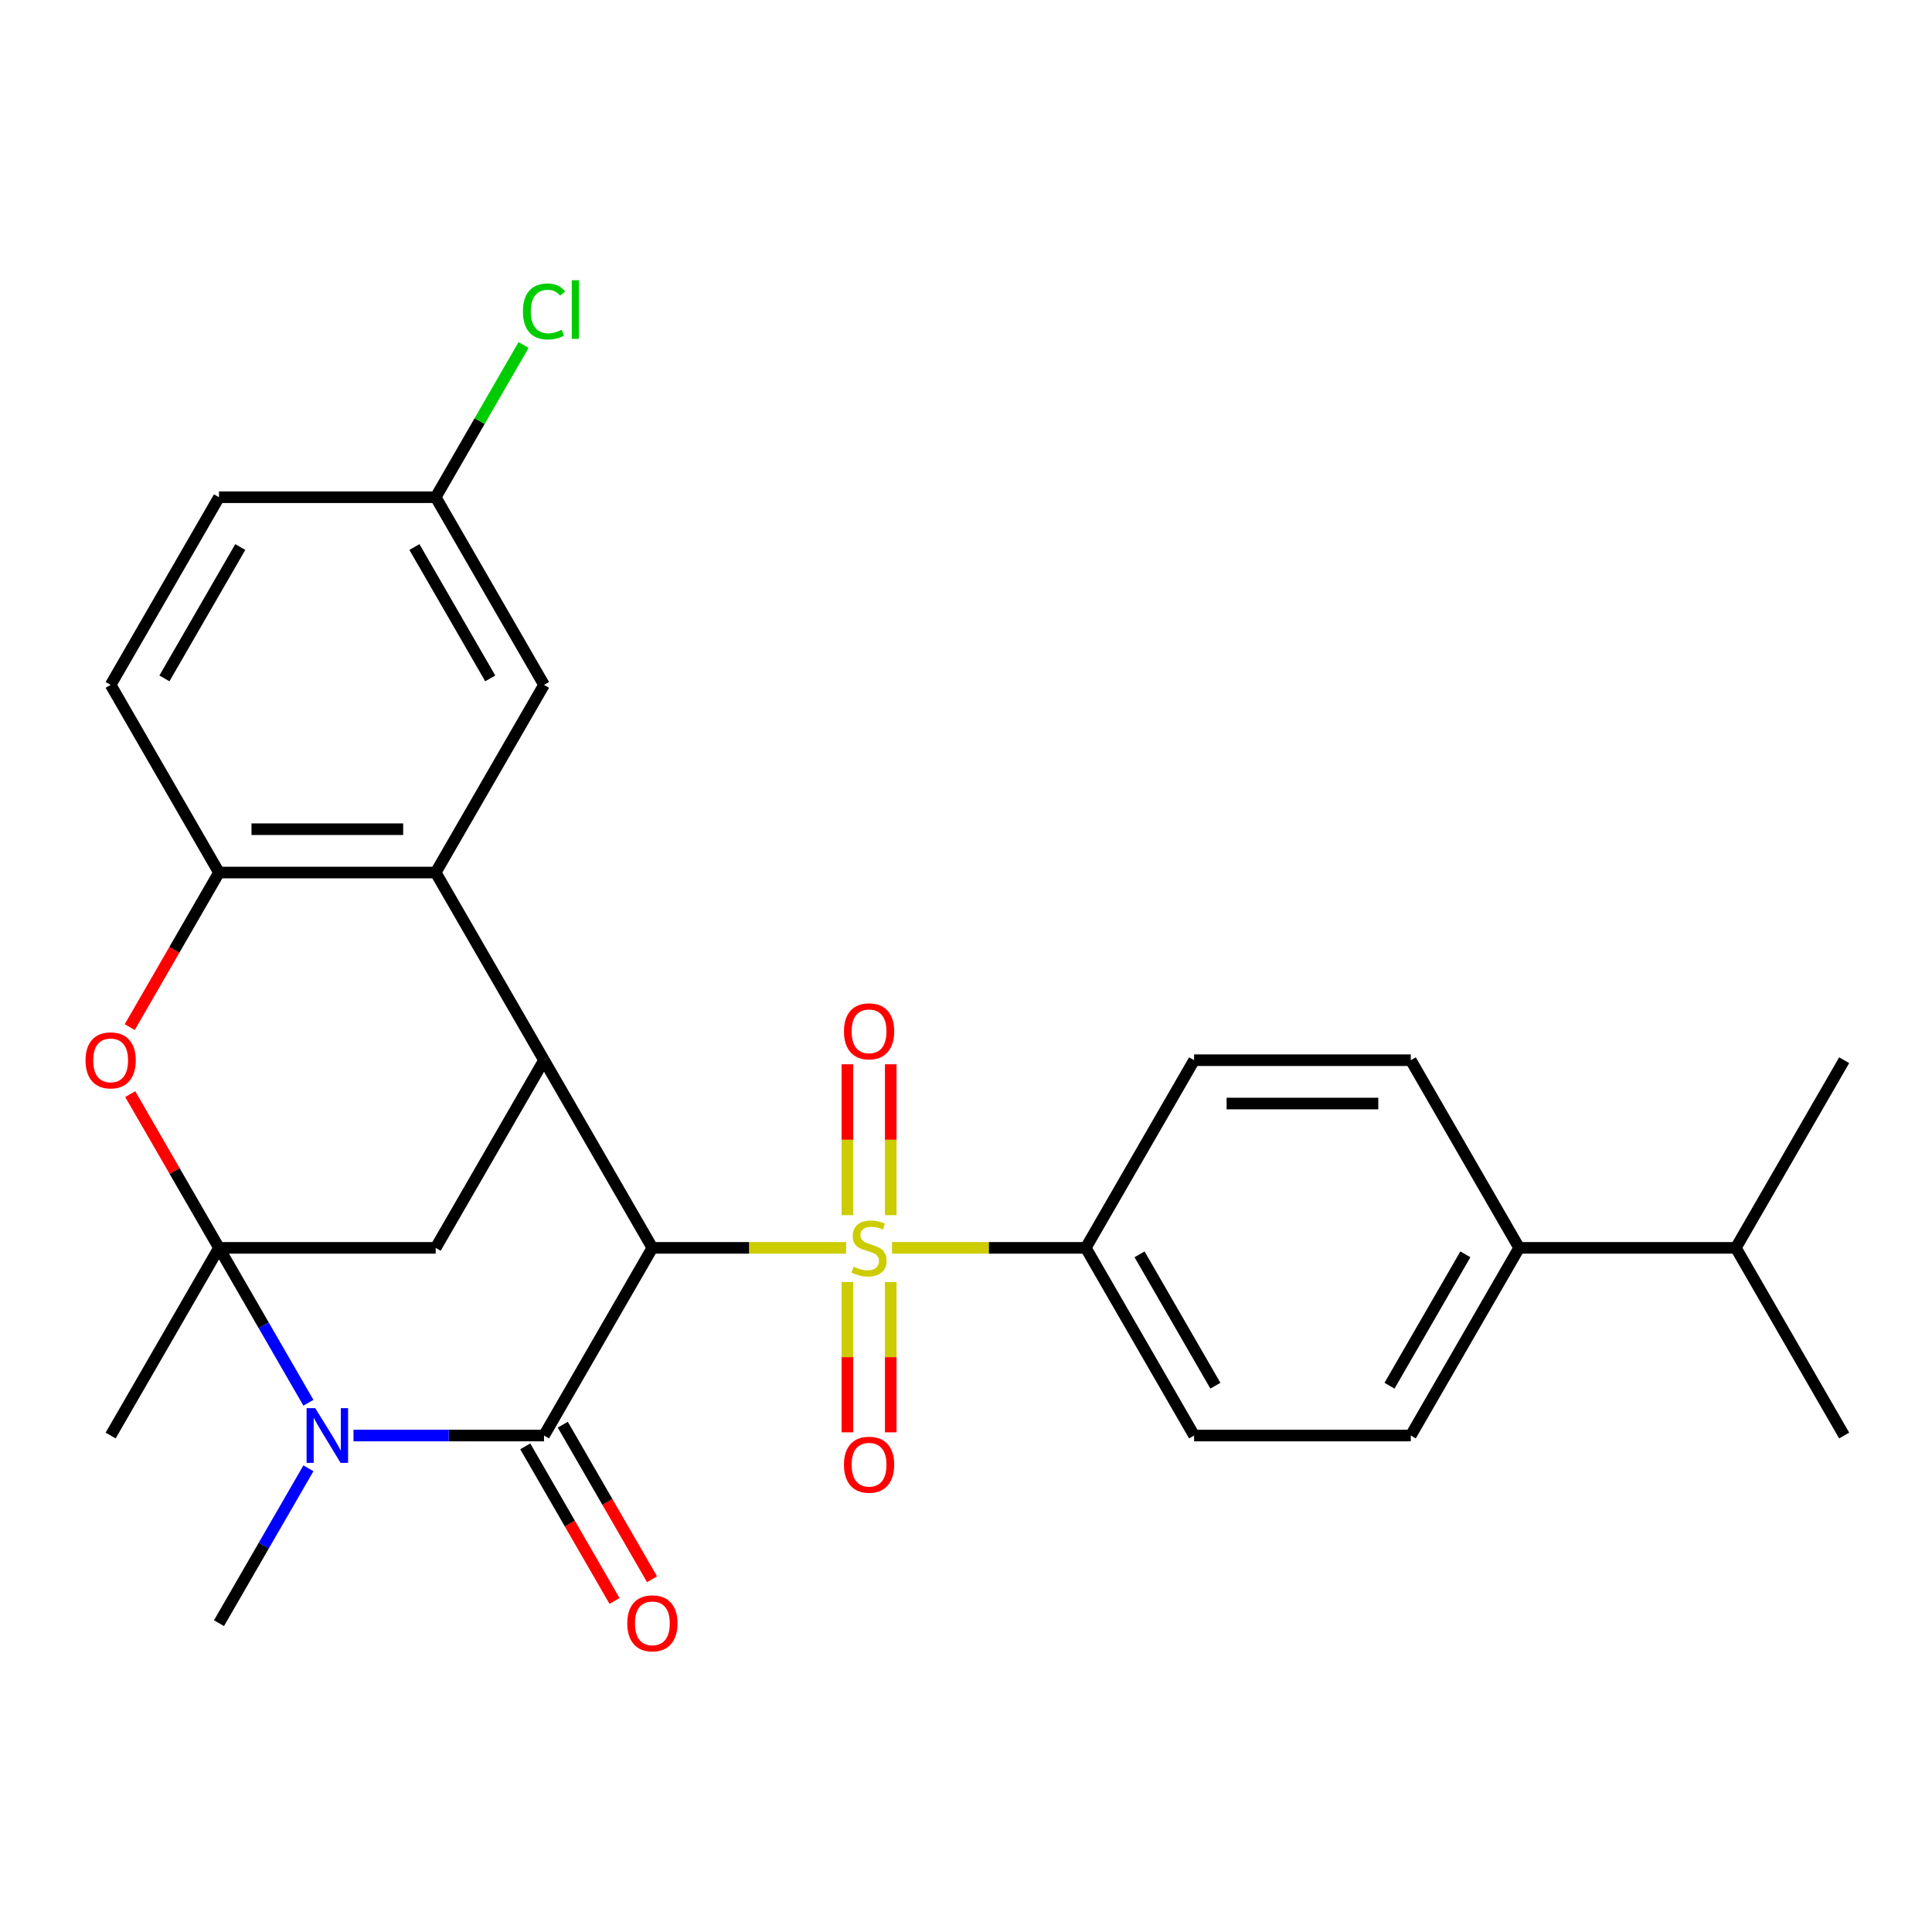 <?xml version='1.0' encoding='iso-8859-1'?>
<svg version='1.1' baseProfile='full'
              xmlns='http://www.w3.org/2000/svg'
                      xmlns:rdkit='http://www.rdkit.org/xml'
                      xmlns:xlink='http://www.w3.org/1999/xlink'
                  xml:space='preserve'
width='1000px' height='1000px' viewBox='0 0 1000 1000'>
<!-- END OF HEADER -->
<rect style='opacity:1.0;fill:#FFFFFF;stroke:none' width='1000' height='1000' x='0' y='0'> </rect>
<path class='bond-0' d='M 337.669,645.89 L 387.807,645.89' style='fill:none;fill-rule:evenodd;stroke:#000000;stroke-width:6px;stroke-linecap:butt;stroke-linejoin:miter;stroke-opacity:1' />
<path class='bond-0' d='M 387.807,645.89 L 437.944,645.89' style='fill:none;fill-rule:evenodd;stroke:#CCCC00;stroke-width:6px;stroke-linecap:butt;stroke-linejoin:miter;stroke-opacity:1' />
<path class='bond-1' d='M 337.669,645.89 L 281.589,743.023' style='fill:none;fill-rule:evenodd;stroke:#000000;stroke-width:6px;stroke-linecap:butt;stroke-linejoin:miter;stroke-opacity:1' />
<path class='bond-4' d='M 337.669,645.89 L 281.589,548.757' style='fill:none;fill-rule:evenodd;stroke:#000000;stroke-width:6px;stroke-linecap:butt;stroke-linejoin:miter;stroke-opacity:1' />
<path class='bond-9' d='M 461.712,645.89 L 511.85,645.89' style='fill:none;fill-rule:evenodd;stroke:#CCCC00;stroke-width:6px;stroke-linecap:butt;stroke-linejoin:miter;stroke-opacity:1' />
<path class='bond-9' d='M 511.85,645.89 L 561.988,645.89' style='fill:none;fill-rule:evenodd;stroke:#000000;stroke-width:6px;stroke-linecap:butt;stroke-linejoin:miter;stroke-opacity:1' />
<path class='bond-10' d='M 461.044,628.966 L 461.044,589.919' style='fill:none;fill-rule:evenodd;stroke:#CCCC00;stroke-width:6px;stroke-linecap:butt;stroke-linejoin:miter;stroke-opacity:1' />
<path class='bond-10' d='M 461.044,589.919 L 461.044,550.872' style='fill:none;fill-rule:evenodd;stroke:#FF0000;stroke-width:6px;stroke-linecap:butt;stroke-linejoin:miter;stroke-opacity:1' />
<path class='bond-10' d='M 438.613,628.966 L 438.613,589.919' style='fill:none;fill-rule:evenodd;stroke:#CCCC00;stroke-width:6px;stroke-linecap:butt;stroke-linejoin:miter;stroke-opacity:1' />
<path class='bond-10' d='M 438.613,589.919 L 438.613,550.872' style='fill:none;fill-rule:evenodd;stroke:#FF0000;stroke-width:6px;stroke-linecap:butt;stroke-linejoin:miter;stroke-opacity:1' />
<path class='bond-11' d='M 438.613,663.574 L 438.613,702.471' style='fill:none;fill-rule:evenodd;stroke:#CCCC00;stroke-width:6px;stroke-linecap:butt;stroke-linejoin:miter;stroke-opacity:1' />
<path class='bond-11' d='M 438.613,702.471 L 438.613,741.368' style='fill:none;fill-rule:evenodd;stroke:#FF0000;stroke-width:6px;stroke-linecap:butt;stroke-linejoin:miter;stroke-opacity:1' />
<path class='bond-11' d='M 461.044,663.574 L 461.044,702.471' style='fill:none;fill-rule:evenodd;stroke:#CCCC00;stroke-width:6px;stroke-linecap:butt;stroke-linejoin:miter;stroke-opacity:1' />
<path class='bond-11' d='M 461.044,702.471 L 461.044,741.368' style='fill:none;fill-rule:evenodd;stroke:#FF0000;stroke-width:6px;stroke-linecap:butt;stroke-linejoin:miter;stroke-opacity:1' />
<path class='bond-3' d='M 281.589,743.023 L 232.282,743.023' style='fill:none;fill-rule:evenodd;stroke:#000000;stroke-width:6px;stroke-linecap:butt;stroke-linejoin:miter;stroke-opacity:1' />
<path class='bond-3' d='M 232.282,743.023 L 182.974,743.023' style='fill:none;fill-rule:evenodd;stroke:#0000FF;stroke-width:6px;stroke-linecap:butt;stroke-linejoin:miter;stroke-opacity:1' />
<path class='bond-12' d='M 271.876,748.631 L 294.973,788.635' style='fill:none;fill-rule:evenodd;stroke:#000000;stroke-width:6px;stroke-linecap:butt;stroke-linejoin:miter;stroke-opacity:1' />
<path class='bond-12' d='M 294.973,788.635 L 318.069,828.64' style='fill:none;fill-rule:evenodd;stroke:#FF0000;stroke-width:6px;stroke-linecap:butt;stroke-linejoin:miter;stroke-opacity:1' />
<path class='bond-12' d='M 291.303,737.415 L 314.399,777.419' style='fill:none;fill-rule:evenodd;stroke:#000000;stroke-width:6px;stroke-linecap:butt;stroke-linejoin:miter;stroke-opacity:1' />
<path class='bond-12' d='M 314.399,777.419 L 337.496,817.424' style='fill:none;fill-rule:evenodd;stroke:#FF0000;stroke-width:6px;stroke-linecap:butt;stroke-linejoin:miter;stroke-opacity:1' />
<path class='bond-2' d='M 113.35,645.89 L 225.51,645.89' style='fill:none;fill-rule:evenodd;stroke:#000000;stroke-width:6px;stroke-linecap:butt;stroke-linejoin:miter;stroke-opacity:1' />
<path class='bond-5' d='M 113.35,645.89 L 90.381,606.106' style='fill:none;fill-rule:evenodd;stroke:#000000;stroke-width:6px;stroke-linecap:butt;stroke-linejoin:miter;stroke-opacity:1' />
<path class='bond-5' d='M 90.381,606.106 L 67.411,566.321' style='fill:none;fill-rule:evenodd;stroke:#FF0000;stroke-width:6px;stroke-linecap:butt;stroke-linejoin:miter;stroke-opacity:1' />
<path class='bond-20' d='M 113.35,645.89 L 57.271,743.023' style='fill:none;fill-rule:evenodd;stroke:#000000;stroke-width:6px;stroke-linecap:butt;stroke-linejoin:miter;stroke-opacity:1' />
<path class='bond-28' d='M 113.35,645.89 L 136.493,685.975' style='fill:none;fill-rule:evenodd;stroke:#000000;stroke-width:6px;stroke-linecap:butt;stroke-linejoin:miter;stroke-opacity:1' />
<path class='bond-28' d='M 136.493,685.975 L 159.636,726.059' style='fill:none;fill-rule:evenodd;stroke:#0000FF;stroke-width:6px;stroke-linecap:butt;stroke-linejoin:miter;stroke-opacity:1' />
<path class='bond-21' d='M 159.636,759.987 L 136.493,800.071' style='fill:none;fill-rule:evenodd;stroke:#0000FF;stroke-width:6px;stroke-linecap:butt;stroke-linejoin:miter;stroke-opacity:1' />
<path class='bond-21' d='M 136.493,800.071 L 113.35,840.156' style='fill:none;fill-rule:evenodd;stroke:#000000;stroke-width:6px;stroke-linecap:butt;stroke-linejoin:miter;stroke-opacity:1' />
<path class='bond-6' d='M 281.589,548.757 L 225.51,451.624' style='fill:none;fill-rule:evenodd;stroke:#000000;stroke-width:6px;stroke-linecap:butt;stroke-linejoin:miter;stroke-opacity:1' />
<path class='bond-7' d='M 281.589,548.757 L 225.51,645.89' style='fill:none;fill-rule:evenodd;stroke:#000000;stroke-width:6px;stroke-linecap:butt;stroke-linejoin:miter;stroke-opacity:1' />
<path class='bond-29' d='M 67.157,531.633 L 90.254,491.629' style='fill:none;fill-rule:evenodd;stroke:#FF0000;stroke-width:6px;stroke-linecap:butt;stroke-linejoin:miter;stroke-opacity:1' />
<path class='bond-29' d='M 90.254,491.629 L 113.35,451.624' style='fill:none;fill-rule:evenodd;stroke:#000000;stroke-width:6px;stroke-linecap:butt;stroke-linejoin:miter;stroke-opacity:1' />
<path class='bond-8' d='M 225.51,451.624 L 113.35,451.624' style='fill:none;fill-rule:evenodd;stroke:#000000;stroke-width:6px;stroke-linecap:butt;stroke-linejoin:miter;stroke-opacity:1' />
<path class='bond-8' d='M 208.686,429.193 L 130.174,429.193' style='fill:none;fill-rule:evenodd;stroke:#000000;stroke-width:6px;stroke-linecap:butt;stroke-linejoin:miter;stroke-opacity:1' />
<path class='bond-13' d='M 225.51,451.624 L 281.589,354.492' style='fill:none;fill-rule:evenodd;stroke:#000000;stroke-width:6px;stroke-linecap:butt;stroke-linejoin:miter;stroke-opacity:1' />
<path class='bond-15' d='M 113.35,451.624 L 57.271,354.492' style='fill:none;fill-rule:evenodd;stroke:#000000;stroke-width:6px;stroke-linecap:butt;stroke-linejoin:miter;stroke-opacity:1' />
<path class='bond-16' d='M 561.988,645.89 L 618.067,548.757' style='fill:none;fill-rule:evenodd;stroke:#000000;stroke-width:6px;stroke-linecap:butt;stroke-linejoin:miter;stroke-opacity:1' />
<path class='bond-17' d='M 561.988,645.89 L 618.067,743.023' style='fill:none;fill-rule:evenodd;stroke:#000000;stroke-width:6px;stroke-linecap:butt;stroke-linejoin:miter;stroke-opacity:1' />
<path class='bond-17' d='M 589.826,649.244 L 629.082,717.237' style='fill:none;fill-rule:evenodd;stroke:#000000;stroke-width:6px;stroke-linecap:butt;stroke-linejoin:miter;stroke-opacity:1' />
<path class='bond-22' d='M 281.589,354.492 L 225.51,257.359' style='fill:none;fill-rule:evenodd;stroke:#000000;stroke-width:6px;stroke-linecap:butt;stroke-linejoin:miter;stroke-opacity:1' />
<path class='bond-22' d='M 253.751,351.138 L 214.495,283.145' style='fill:none;fill-rule:evenodd;stroke:#000000;stroke-width:6px;stroke-linecap:butt;stroke-linejoin:miter;stroke-opacity:1' />
<path class='bond-14' d='M 786.306,645.89 L 730.227,743.023' style='fill:none;fill-rule:evenodd;stroke:#000000;stroke-width:6px;stroke-linecap:butt;stroke-linejoin:miter;stroke-opacity:1' />
<path class='bond-14' d='M 758.468,649.244 L 719.212,717.237' style='fill:none;fill-rule:evenodd;stroke:#000000;stroke-width:6px;stroke-linecap:butt;stroke-linejoin:miter;stroke-opacity:1' />
<path class='bond-23' d='M 786.306,645.89 L 898.466,645.89' style='fill:none;fill-rule:evenodd;stroke:#000000;stroke-width:6px;stroke-linecap:butt;stroke-linejoin:miter;stroke-opacity:1' />
<path class='bond-30' d='M 786.306,645.89 L 730.227,548.757' style='fill:none;fill-rule:evenodd;stroke:#000000;stroke-width:6px;stroke-linecap:butt;stroke-linejoin:miter;stroke-opacity:1' />
<path class='bond-31' d='M 57.271,354.492 L 113.35,257.359' style='fill:none;fill-rule:evenodd;stroke:#000000;stroke-width:6px;stroke-linecap:butt;stroke-linejoin:miter;stroke-opacity:1' />
<path class='bond-31' d='M 85.109,351.138 L 124.365,283.145' style='fill:none;fill-rule:evenodd;stroke:#000000;stroke-width:6px;stroke-linecap:butt;stroke-linejoin:miter;stroke-opacity:1' />
<path class='bond-19' d='M 618.067,548.757 L 730.227,548.757' style='fill:none;fill-rule:evenodd;stroke:#000000;stroke-width:6px;stroke-linecap:butt;stroke-linejoin:miter;stroke-opacity:1' />
<path class='bond-19' d='M 634.891,571.189 L 713.403,571.189' style='fill:none;fill-rule:evenodd;stroke:#000000;stroke-width:6px;stroke-linecap:butt;stroke-linejoin:miter;stroke-opacity:1' />
<path class='bond-18' d='M 618.067,743.023 L 730.227,743.023' style='fill:none;fill-rule:evenodd;stroke:#000000;stroke-width:6px;stroke-linecap:butt;stroke-linejoin:miter;stroke-opacity:1' />
<path class='bond-24' d='M 225.51,257.359 L 113.35,257.359' style='fill:none;fill-rule:evenodd;stroke:#000000;stroke-width:6px;stroke-linecap:butt;stroke-linejoin:miter;stroke-opacity:1' />
<path class='bond-25' d='M 225.51,257.359 L 248.254,217.964' style='fill:none;fill-rule:evenodd;stroke:#000000;stroke-width:6px;stroke-linecap:butt;stroke-linejoin:miter;stroke-opacity:1' />
<path class='bond-25' d='M 248.254,217.964 L 270.999,178.57' style='fill:none;fill-rule:evenodd;stroke:#00CC00;stroke-width:6px;stroke-linecap:butt;stroke-linejoin:miter;stroke-opacity:1' />
<path class='bond-26' d='M 898.466,645.89 L 954.545,743.023' style='fill:none;fill-rule:evenodd;stroke:#000000;stroke-width:6px;stroke-linecap:butt;stroke-linejoin:miter;stroke-opacity:1' />
<path class='bond-27' d='M 898.466,645.89 L 954.545,548.757' style='fill:none;fill-rule:evenodd;stroke:#000000;stroke-width:6px;stroke-linecap:butt;stroke-linejoin:miter;stroke-opacity:1' />
<path  class='atom-1' d='M 441.828 655.61
Q 442.148 655.73, 443.468 656.29
Q 444.788 656.85, 446.228 657.21
Q 447.708 657.53, 449.148 657.53
Q 451.828 657.53, 453.388 656.25
Q 454.948 654.93, 454.948 652.65
Q 454.948 651.09, 454.148 650.13
Q 453.388 649.17, 452.188 648.65
Q 450.988 648.13, 448.988 647.53
Q 446.468 646.77, 444.948 646.05
Q 443.468 645.33, 442.388 643.81
Q 441.348 642.29, 441.348 639.73
Q 441.348 636.17, 443.748 633.97
Q 446.188 631.77, 450.988 631.77
Q 454.268 631.77, 457.988 633.33
L 457.068 636.41
Q 453.668 635.01, 451.108 635.01
Q 448.348 635.01, 446.828 636.17
Q 445.308 637.29, 445.348 639.25
Q 445.348 640.77, 446.108 641.69
Q 446.908 642.61, 448.028 643.13
Q 449.188 643.65, 451.108 644.25
Q 453.668 645.05, 455.188 645.85
Q 456.708 646.65, 457.788 648.29
Q 458.908 649.89, 458.908 652.65
Q 458.908 656.57, 456.268 658.69
Q 453.668 660.77, 449.308 660.77
Q 446.788 660.77, 444.868 660.21
Q 442.988 659.69, 440.748 658.77
L 441.828 655.61
' fill='#CCCC00'/>
<path  class='atom-4' d='M 163.17 728.863
L 172.45 743.863
Q 173.37 745.343, 174.85 748.023
Q 176.33 750.703, 176.41 750.863
L 176.41 728.863
L 180.17 728.863
L 180.17 757.183
L 176.29 757.183
L 166.33 740.783
Q 165.17 738.863, 163.93 736.663
Q 162.73 734.463, 162.37 733.783
L 162.37 757.183
L 158.69 757.183
L 158.69 728.863
L 163.17 728.863
' fill='#0000FF'/>
<path  class='atom-6' d='M 44.271 548.837
Q 44.271 542.037, 47.631 538.237
Q 50.991 534.437, 57.271 534.437
Q 63.551 534.437, 66.911 538.237
Q 70.271 542.037, 70.271 548.837
Q 70.271 555.717, 66.871 559.637
Q 63.471 563.517, 57.271 563.517
Q 51.031 563.517, 47.631 559.637
Q 44.271 555.757, 44.271 548.837
M 57.271 560.317
Q 61.591 560.317, 63.911 557.437
Q 66.271 554.517, 66.271 548.837
Q 66.271 543.277, 63.911 540.477
Q 61.591 537.637, 57.271 537.637
Q 52.951 537.637, 50.591 540.437
Q 48.271 543.237, 48.271 548.837
Q 48.271 554.557, 50.591 557.437
Q 52.951 560.317, 57.271 560.317
' fill='#FF0000'/>
<path  class='atom-11' d='M 436.828 533.811
Q 436.828 527.011, 440.188 523.211
Q 443.548 519.411, 449.828 519.411
Q 456.108 519.411, 459.468 523.211
Q 462.828 527.011, 462.828 533.811
Q 462.828 540.691, 459.428 544.611
Q 456.028 548.491, 449.828 548.491
Q 443.588 548.491, 440.188 544.611
Q 436.828 540.731, 436.828 533.811
M 449.828 545.291
Q 454.148 545.291, 456.468 542.411
Q 458.828 539.491, 458.828 533.811
Q 458.828 528.251, 456.468 525.451
Q 454.148 522.611, 449.828 522.611
Q 445.508 522.611, 443.148 525.411
Q 440.828 528.211, 440.828 533.811
Q 440.828 539.531, 443.148 542.411
Q 445.508 545.291, 449.828 545.291
' fill='#FF0000'/>
<path  class='atom-12' d='M 436.828 758.129
Q 436.828 751.329, 440.188 747.529
Q 443.548 743.729, 449.828 743.729
Q 456.108 743.729, 459.468 747.529
Q 462.828 751.329, 462.828 758.129
Q 462.828 765.009, 459.428 768.929
Q 456.028 772.809, 449.828 772.809
Q 443.588 772.809, 440.188 768.929
Q 436.828 765.049, 436.828 758.129
M 449.828 769.609
Q 454.148 769.609, 456.468 766.729
Q 458.828 763.809, 458.828 758.129
Q 458.828 752.569, 456.468 749.769
Q 454.148 746.929, 449.828 746.929
Q 445.508 746.929, 443.148 749.729
Q 440.828 752.529, 440.828 758.129
Q 440.828 763.849, 443.148 766.729
Q 445.508 769.609, 449.828 769.609
' fill='#FF0000'/>
<path  class='atom-13' d='M 324.669 840.236
Q 324.669 833.436, 328.029 829.636
Q 331.389 825.836, 337.669 825.836
Q 343.949 825.836, 347.309 829.636
Q 350.669 833.436, 350.669 840.236
Q 350.669 847.116, 347.269 851.036
Q 343.869 854.916, 337.669 854.916
Q 331.429 854.916, 328.029 851.036
Q 324.669 847.156, 324.669 840.236
M 337.669 851.716
Q 341.989 851.716, 344.309 848.836
Q 346.669 845.916, 346.669 840.236
Q 346.669 834.676, 344.309 831.876
Q 341.989 829.036, 337.669 829.036
Q 333.349 829.036, 330.989 831.836
Q 328.669 834.636, 328.669 840.236
Q 328.669 845.956, 330.989 848.836
Q 333.349 851.716, 337.669 851.716
' fill='#FF0000'/>
<path  class='atom-26' d='M 270.669 161.206
Q 270.669 154.166, 273.949 150.486
Q 277.269 146.766, 283.549 146.766
Q 289.389 146.766, 292.509 150.886
L 289.869 153.046
Q 287.589 150.046, 283.549 150.046
Q 279.269 150.046, 276.989 152.926
Q 274.749 155.766, 274.749 161.206
Q 274.749 166.806, 277.069 169.686
Q 279.429 172.566, 283.989 172.566
Q 287.109 172.566, 290.749 170.686
L 291.869 173.686
Q 290.389 174.646, 288.149 175.206
Q 285.909 175.766, 283.429 175.766
Q 277.269 175.766, 273.949 172.006
Q 270.669 168.246, 270.669 161.206
' fill='#00CC00'/>
<path  class='atom-26' d='M 295.949 145.046
L 299.629 145.046
L 299.629 175.406
L 295.949 175.406
L 295.949 145.046
' fill='#00CC00'/>
</svg>
